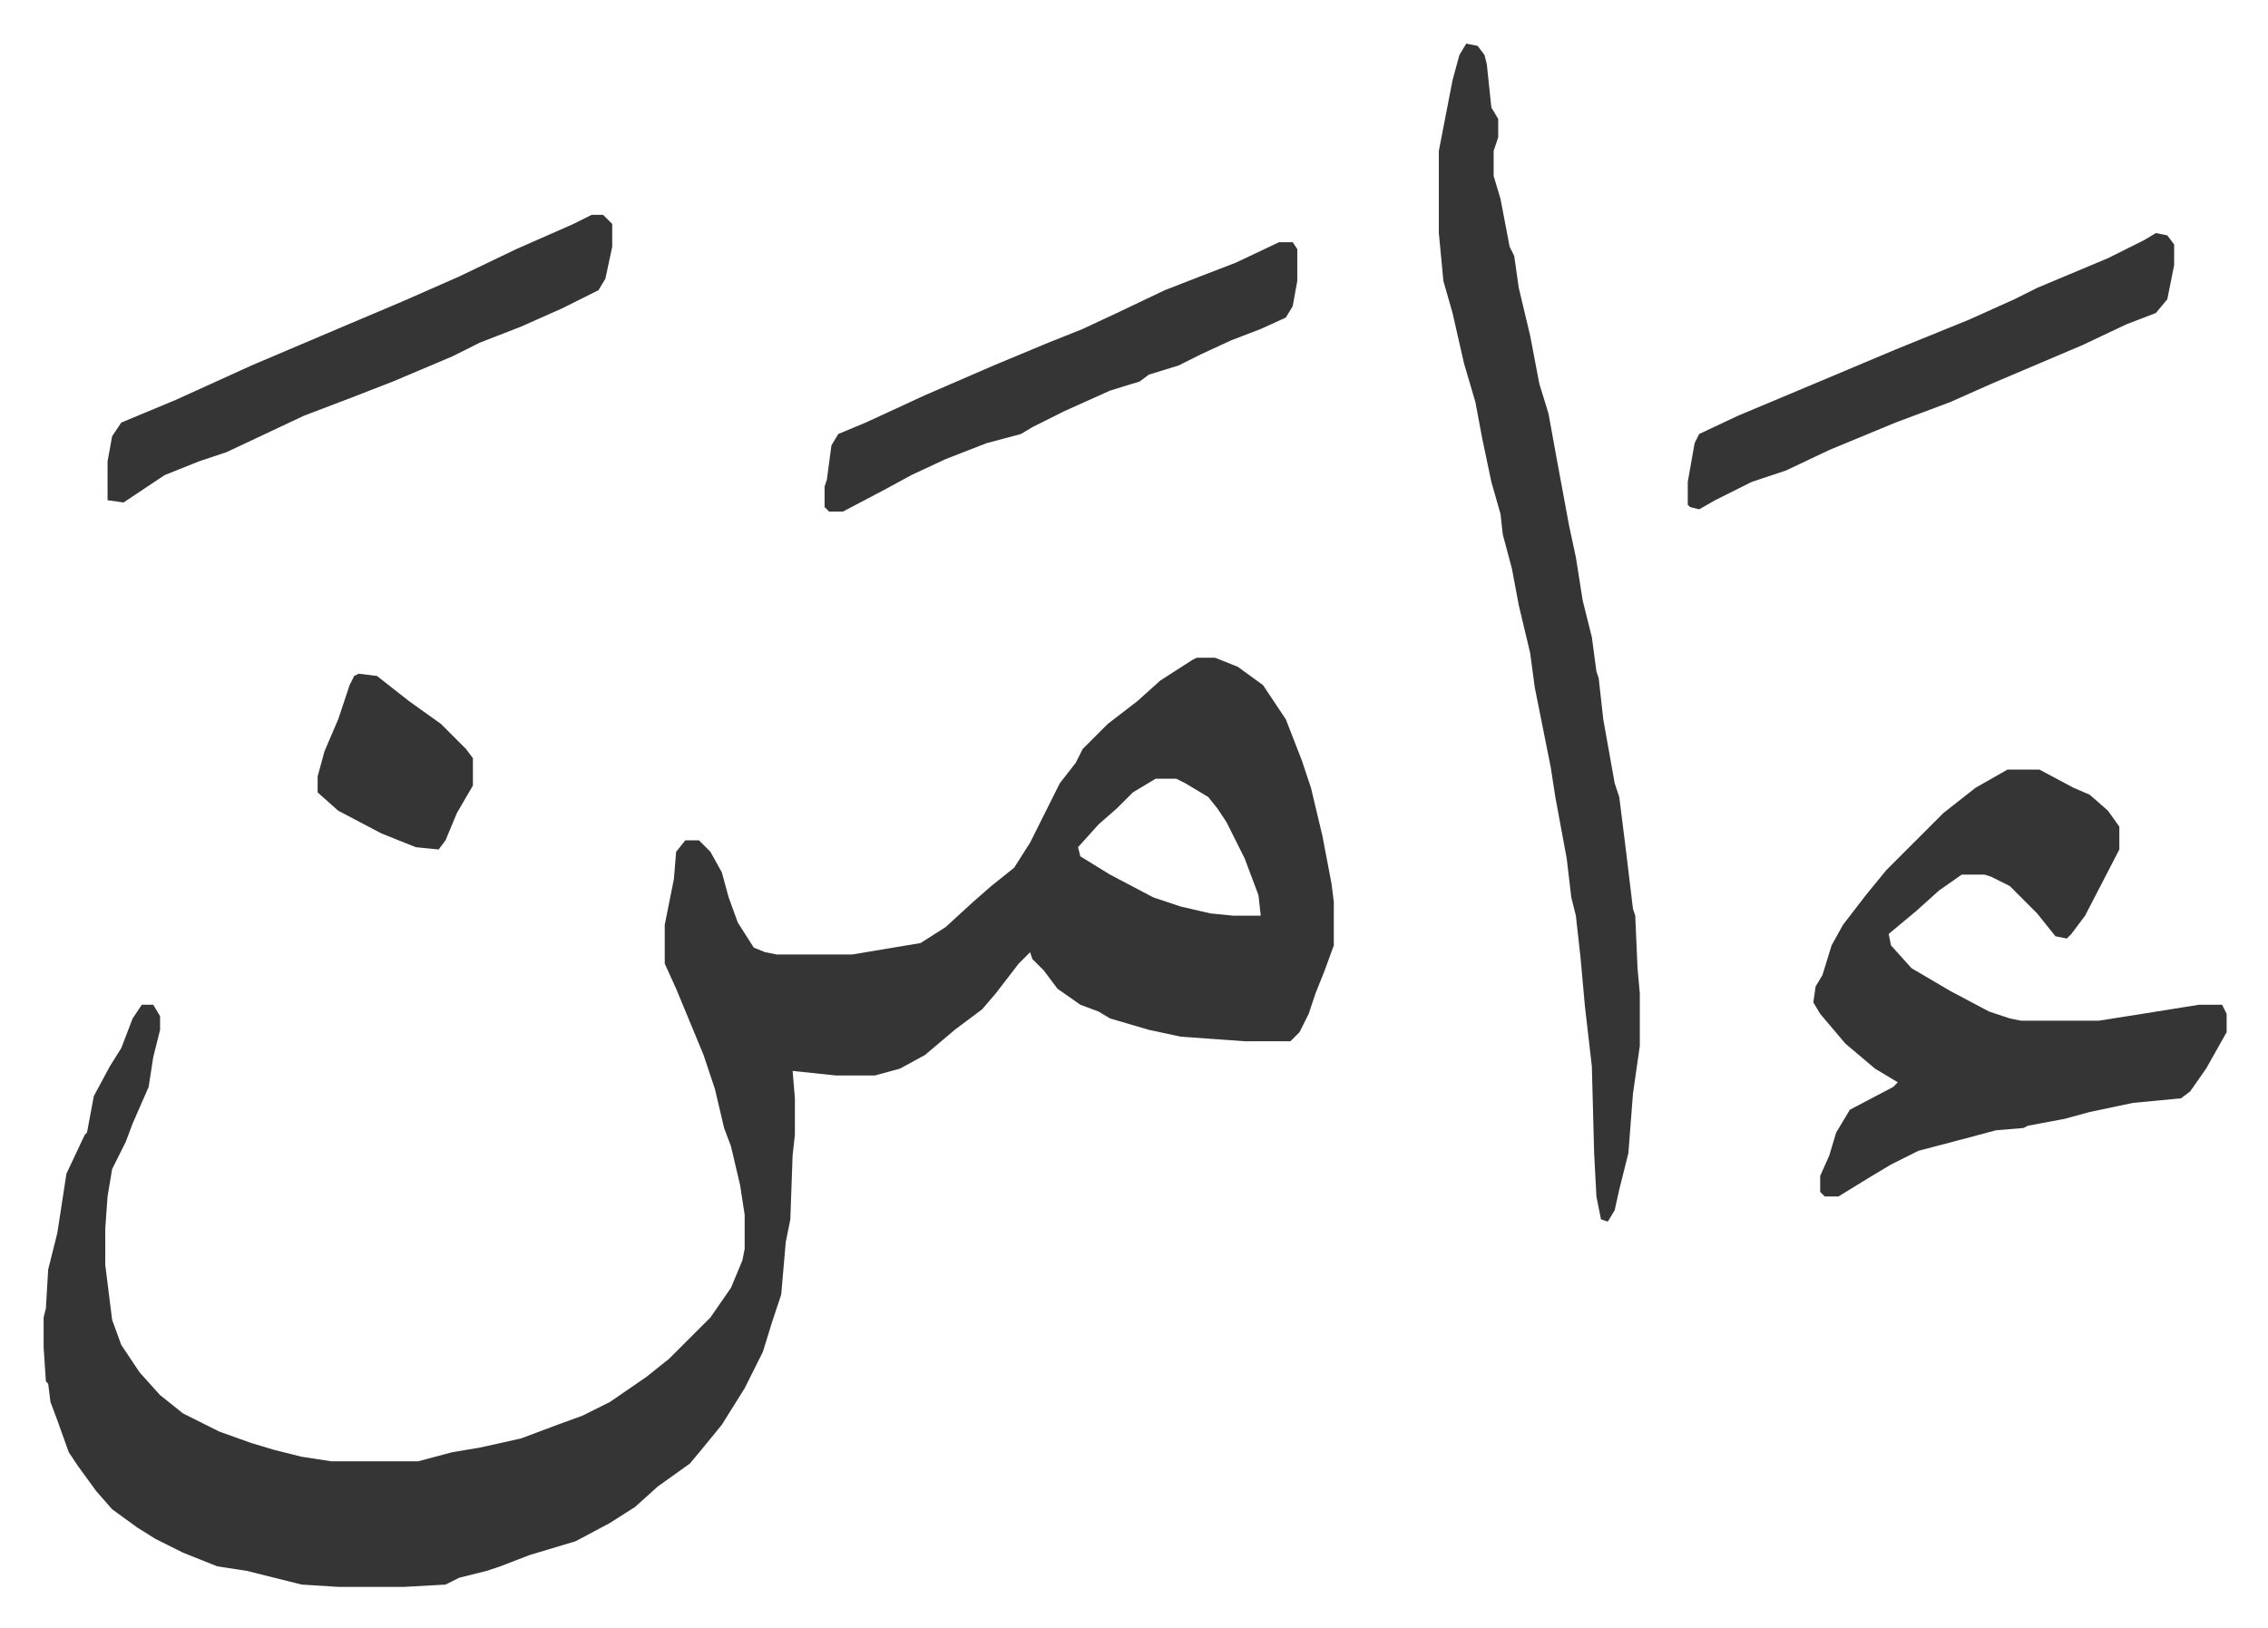 <svg xmlns="http://www.w3.org/2000/svg" role="img" viewBox="-19.10 440.90 993.20 713.20"><path fill="#353535" id="rule_normal" d="M505 729h8l10 4 11 8 10 15 7 18 4 12 5 21 4 21 1 8v19l-4 11-4 10-3 9-4 8-4 4h-20l-28-2-14-3-17-5-5-3-8-3-10-7-6-8-5-5-1-3-5 5-10 13-6 7-12 9-13 11-11 6-11 3h-17l-19-2 1 12v16l-1 9-1 28-2 10-2 23-4 12-4 13-8 16-10 16-9 11-5 6-14 10-10 9-11 7-15 8-20 6-13 5-6 2-12 3-6 3-18 1h-29l-16-1-24-6-13-2-15-6-12-6-8-5-11-8-7-8-8-11-4-6-5-14-3-8-1-8-1-1-1-15v-13l1-4 1-17 4-16 4-26 8-17 1-1 3-16 7-13 5-8 5-13 4-6h5l3 5v6l-3 12-2 13-7 16-3 8-6 12-2 12-1 14v16l3 24 4 11 8 12 9 10 10 8 16 8 14 5 10 3 12 3 13 2h38l15-4 12-2 18-4 16-6 11-4 12-6 16-11 10-8 18-18 9-13 5-12 1-5v-15l-2-13-4-17-3-8-4-17-5-15-12-29-5-11v-17l4-20 1-12 4-5h6l5 5 5 9 3 11 4 11 7 11 5 2 5 1h33l30-5 11-7 12-11 8-7 10-8 7-11 8-16 5-10 7-9 3-6 11-11 13-10 10-9 14-9zm-18 53l-10 6-7 7-8 7-9 10 1 4 13 8 19 10 12 4 13 3 10 1h12l-1-9-6-16-8-16-4-6-4-5-10-6-4-2zm373-4h14l15 8 7 3 8 7 5 7v10l-15 29-6 8-2 2-5-1-8-10-12-12-8-4-3-1h-10l-10 7-10 9-12 10 1 5 9 10 17 10 17 9 9 3 5 1h34l19-3 25-4h10l2 4v8l-9 16-7 10-4 3-21 2-19 4-11 3-16 3-2 1-12 1-15 4-19 5-12 6-10 6-13 8h-6l-2-2v-7l4-9 3-10 6-10 19-10 2-2-10-6-13-11-11-13-3-5 1-7 3-5 4-13 5-9 10-13 9-11 25-25 14-11zM623 460l5 1 3 4 1 4 2 19 3 5v8l-2 6v11l3 10 4 21 2 4 2 14 5 21 4 21 4 13 4 22 5 27 3 14 3 19 4 16 2 15 1 3 2 18 5 28 2 6 3 24 3 25 1 3 1 23 1 11v23l-3 21-2 26-4 16-2 9-3 5-3-1-2-10-1-19-1-38-3-26-2-22-2-18-2-8-2-17-5-27-2-13-7-35-2-15-5-21-3-16-4-15-1-9-4-14-4-19-3-16-5-17-5-22-4-14-2-21v-36l6-31 3-11zm-383 75h5l4 4v10l-3 14-3 5-16 8-18 8-18 7-12 6-26 11-18 7-21 8-34 16-12 4-15 6-18 12-7-1v-17l2-11 4-6 24-10 33-15 40-17 26-11 25-11 25-12 25-11zm685 8l5 1 3 4v9l-3 15-5 6-13 5-19 9-40 17-18 8-24 9-29 12-19 9-15 5-16 8-7 4-4-1-1-1v-10l3-17 2-4 17-8 31-13 38-16 32-13 20-9 10-5 31-13 16-8zm-384 4h6l2 3v14l-2 11-3 5-11 5-13 5-13 6-10 5-13 4-4 3-13 4-20 9-14 7-5 3-15 4-18 7-15 7-11 6-19 10h-6l-2-2v-9l1-3 2-15 3-5 12-5 26-12 30-13 24-10 15-6 15-7 21-10 18-7 13-5zM138 736l8 1 14 11 14 10 11 11 3 4v12l-7 12-5 12-3 4-10-1-15-6-19-10-9-8v-7l3-11 6-14 5-15 2-4z"/></svg>
